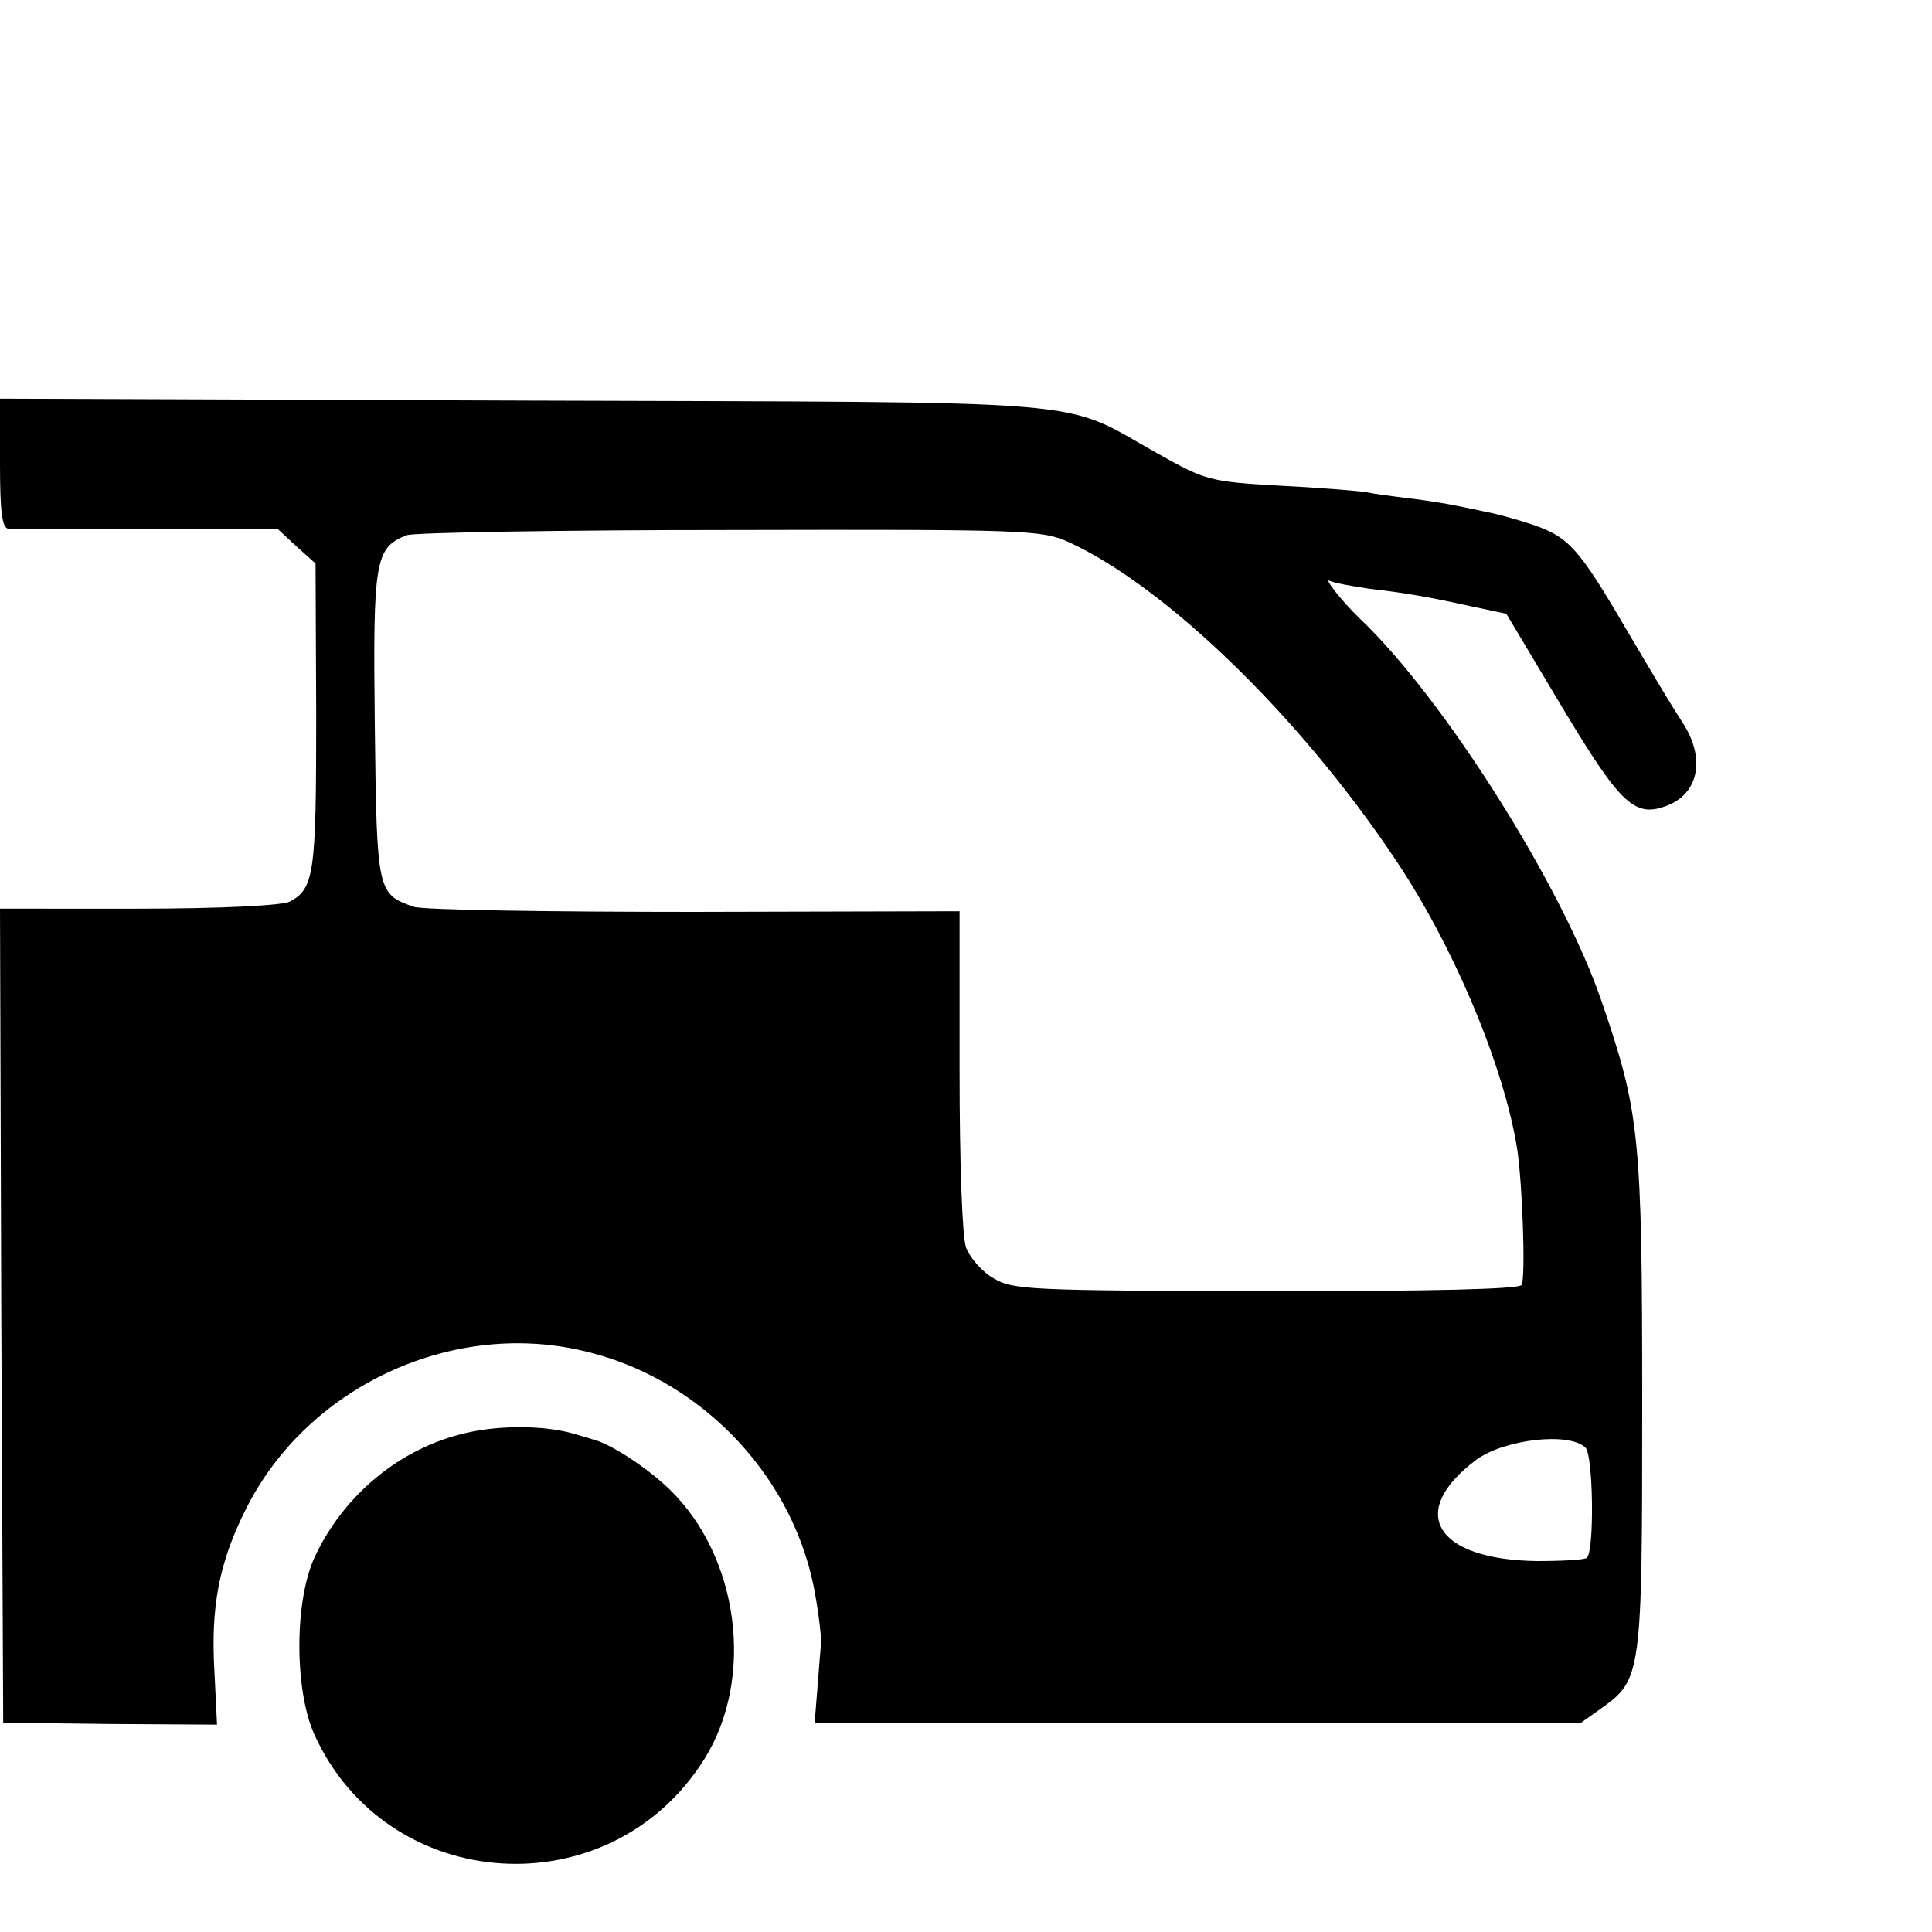 <svg version="1" xmlns="http://www.w3.org/2000/svg" width="400" height="400" viewBox="0 0 300 300"><path d="M0 72c0 7.3.3 10 1.3 10.1.6 0 10.4.1 21.6.1h20.3l2.9 2.7 2.9 2.6.1 23.7c0 24.4-.3 26.8-4.1 28.8-1.1.6-10.6 1.1-23.5 1.1H0l.2 63.2.3 63.2 16.6.2 16.6.1-.4-8.2c-.6-10 .7-17 4.9-25.3 9.4-18.8 31.6-29.3 52.1-24.6 17.9 4 32.3 18.7 36 36.4.7 3.5 1.2 7.5 1.2 8.9-.1 1.4-.4 4.7-.6 7.5l-.4 5h119l3.1-2.2c6.3-4.5 6.4-5.1 6.4-47.2 0-41.8-.4-45.4-6.3-62.6-6.1-17.9-24.6-47.2-37.6-59.5-2.6-2.5-5.7-6.4-4.6-5.8.6.3 3.3.8 6 1.2 6 .7 9.4 1.3 16.2 2.8l5.2 1.1 8.6 14.4c9.3 15.5 11.4 17.4 16.6 15.3 4.8-2 5.7-7.5 2.1-12.9-1.9-3-2.3-3.6-8.8-14.6-7.2-12.3-8.8-14.1-14.3-16-2.7-.9-6-1.8-7.3-2-1.2-.3-3.4-.7-4.8-1-1.4-.3-4.5-.8-7-1.1-2.5-.3-5.6-.7-7-1-1.4-.2-7.4-.7-13.5-1-10.5-.6-11.3-.8-18.6-4.9-15.6-8.7-7.2-8-98.6-8.3L0 61.9V72zm166 12.2c15 6.9 35.7 26.9 50.5 49 9.2 13.6 17.1 32.5 19.1 45.3.8 5.4 1.3 19.4.7 21-.2.7-14 1-39.6 1-36.8-.1-39.4-.2-42.4-2-1.8-1-3.7-3.2-4.3-4.8-.6-1.8-1-13.3-1-27.6v-24.6l-41.2.1c-22.7 0-42.3-.3-43.6-.8-5.6-2-5.7-2.2-6-28.1-.3-25.7 0-27.7 5-29.6 1.1-.4 23.7-.8 50.2-.8 46.4-.1 48.3 0 52.6 1.9zm80.2 140.6c1.2 1.2 1.4 16 .2 17.1-.3.3-3.8.5-7.7.5-15.8-.2-20.3-7.6-9.5-15.7 4.3-3.2 14.5-4.4 17-1.9z"/><path d="M72.4 222.5c-10.2 2.3-19 9.6-23.5 19.2-3.2 6.8-3.2 20.7-.1 27.6 11.3 25 46 27.2 60.6 3.8 7.8-12.5 5.4-31.3-5.4-41.8-3.5-3.4-9.3-7.2-12-7.8-.3-.1-1.6-.5-3-.9-4.6-1.3-11.5-1.3-16.6-.1z"/></svg>